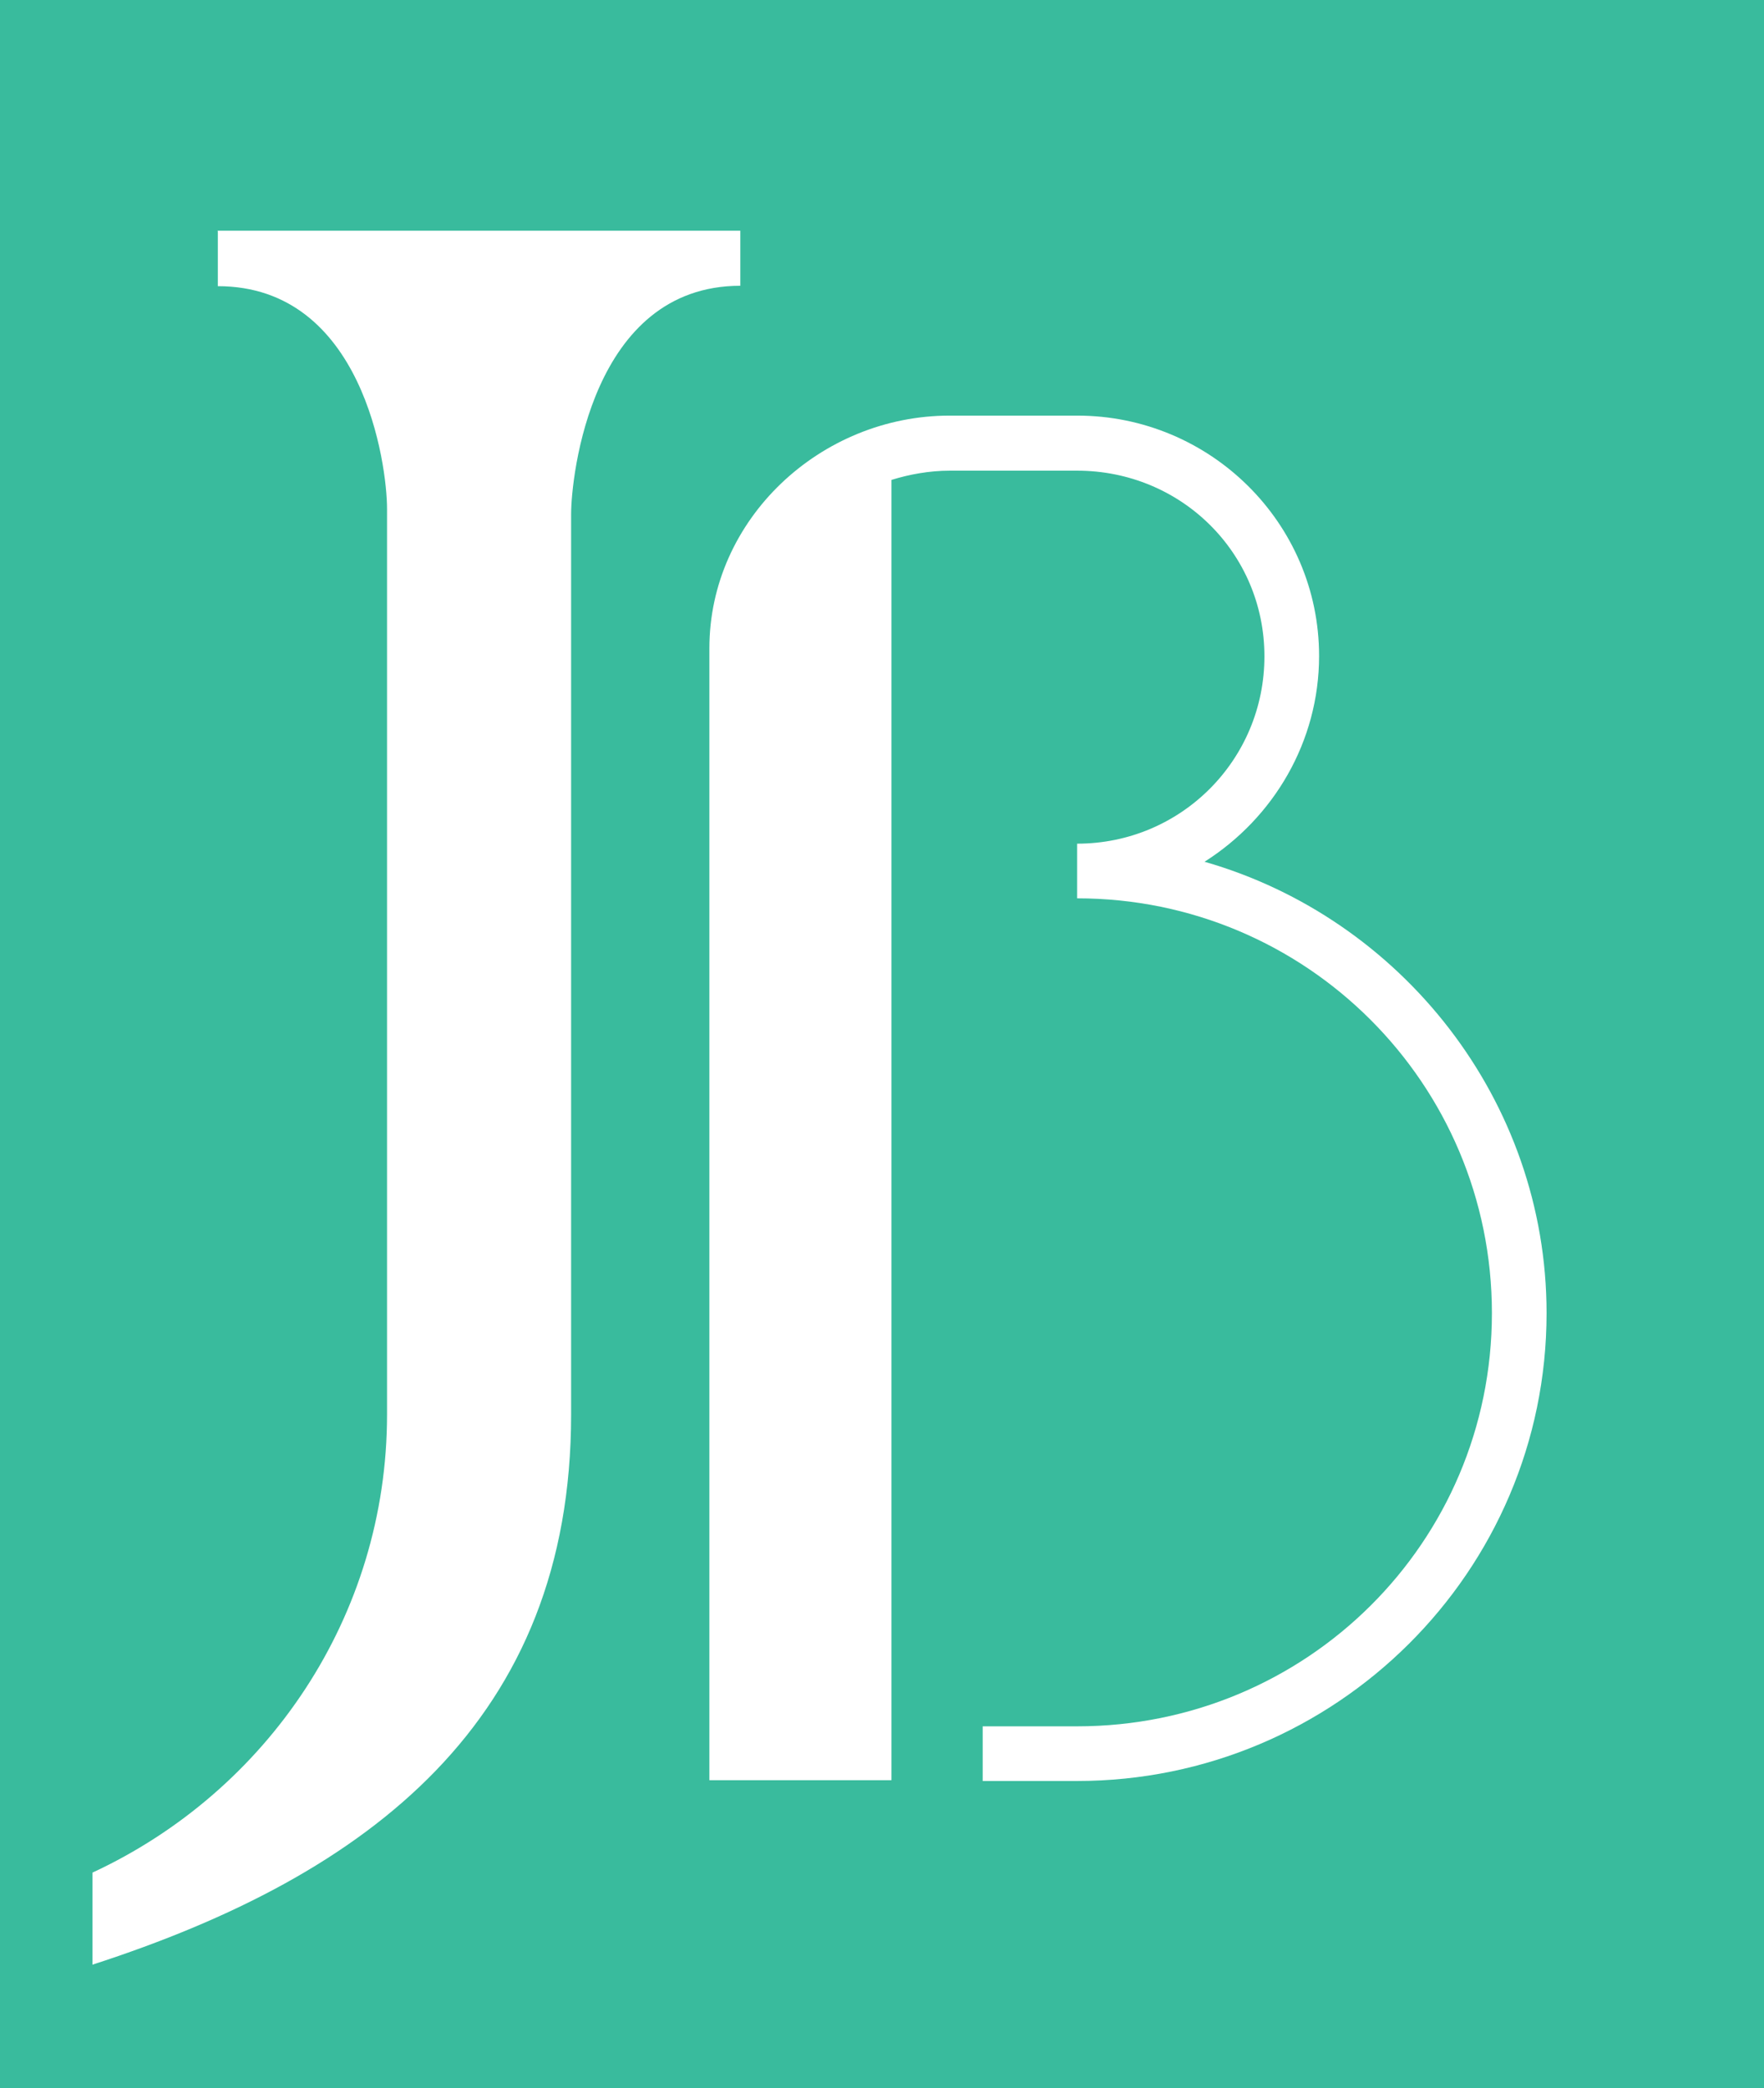 <svg xmlns="http://www.w3.org/2000/svg" version="1.1" xmlns:xlink="http://www.w3.org/1999/xlink" width="43.89" height="51.95"><rect width="100%" height="100%" fill="#333333" stroke="none"/><svg id="SvgjsSvg1005" data-name="Layer 1" xmlns="http://www.w3.org/2000/svg" viewBox="0 0 43.89 51.95">
  <defs>
    <style>
      .cls-1 {
        fill: #fff;
      }

      .cls-2 {
        fill: #39bb9d;
      }
    </style>
  </defs>
  <rect class="cls-2" width="43.89" height="51.95"></rect>
  <g>
    <path class="cls-1" d="M22.18,44.29h-4.53v-28.16c0-3.21,2.76-5.79,5.98-5.79h3.17c3.31,0,6.02,2.67,6.02,5.98,0,2.13-1.13,4.03-2.85,5.12,4.89,1.4,8.51,5.93,8.51,11.23,0,6.43-5.25,11.64-11.68,11.64h-2.35v-1.36h2.35c5.7,0,10.32-4.57,10.32-10.28s-4.62-10.32-10.32-10.32v-1.36c2.58,0,4.66-2.08,4.66-4.66s-2.08-4.62-4.66-4.62h-3.17c-.5,0-1,.09-1.45.23v32.37Z"></path>
    <path class="cls-1" d="M5.41,5.74h13.01v1.37c-3.71,0-4.21,4.76-4.21,5.68v22.4c0,7.6-4.99,11.45-11.91,13.69v-2.29c4.35-2.02,7.33-6.37,7.33-11.4V12.66c0-1.1-.6-5.54-4.21-5.54v-1.37Z"></path>
  </g>
</svg><style>@media (prefers-color-scheme: light) { :root { filter: none; } }
@media (prefers-color-scheme: dark) { :root { filter: none; } }
</style></svg>